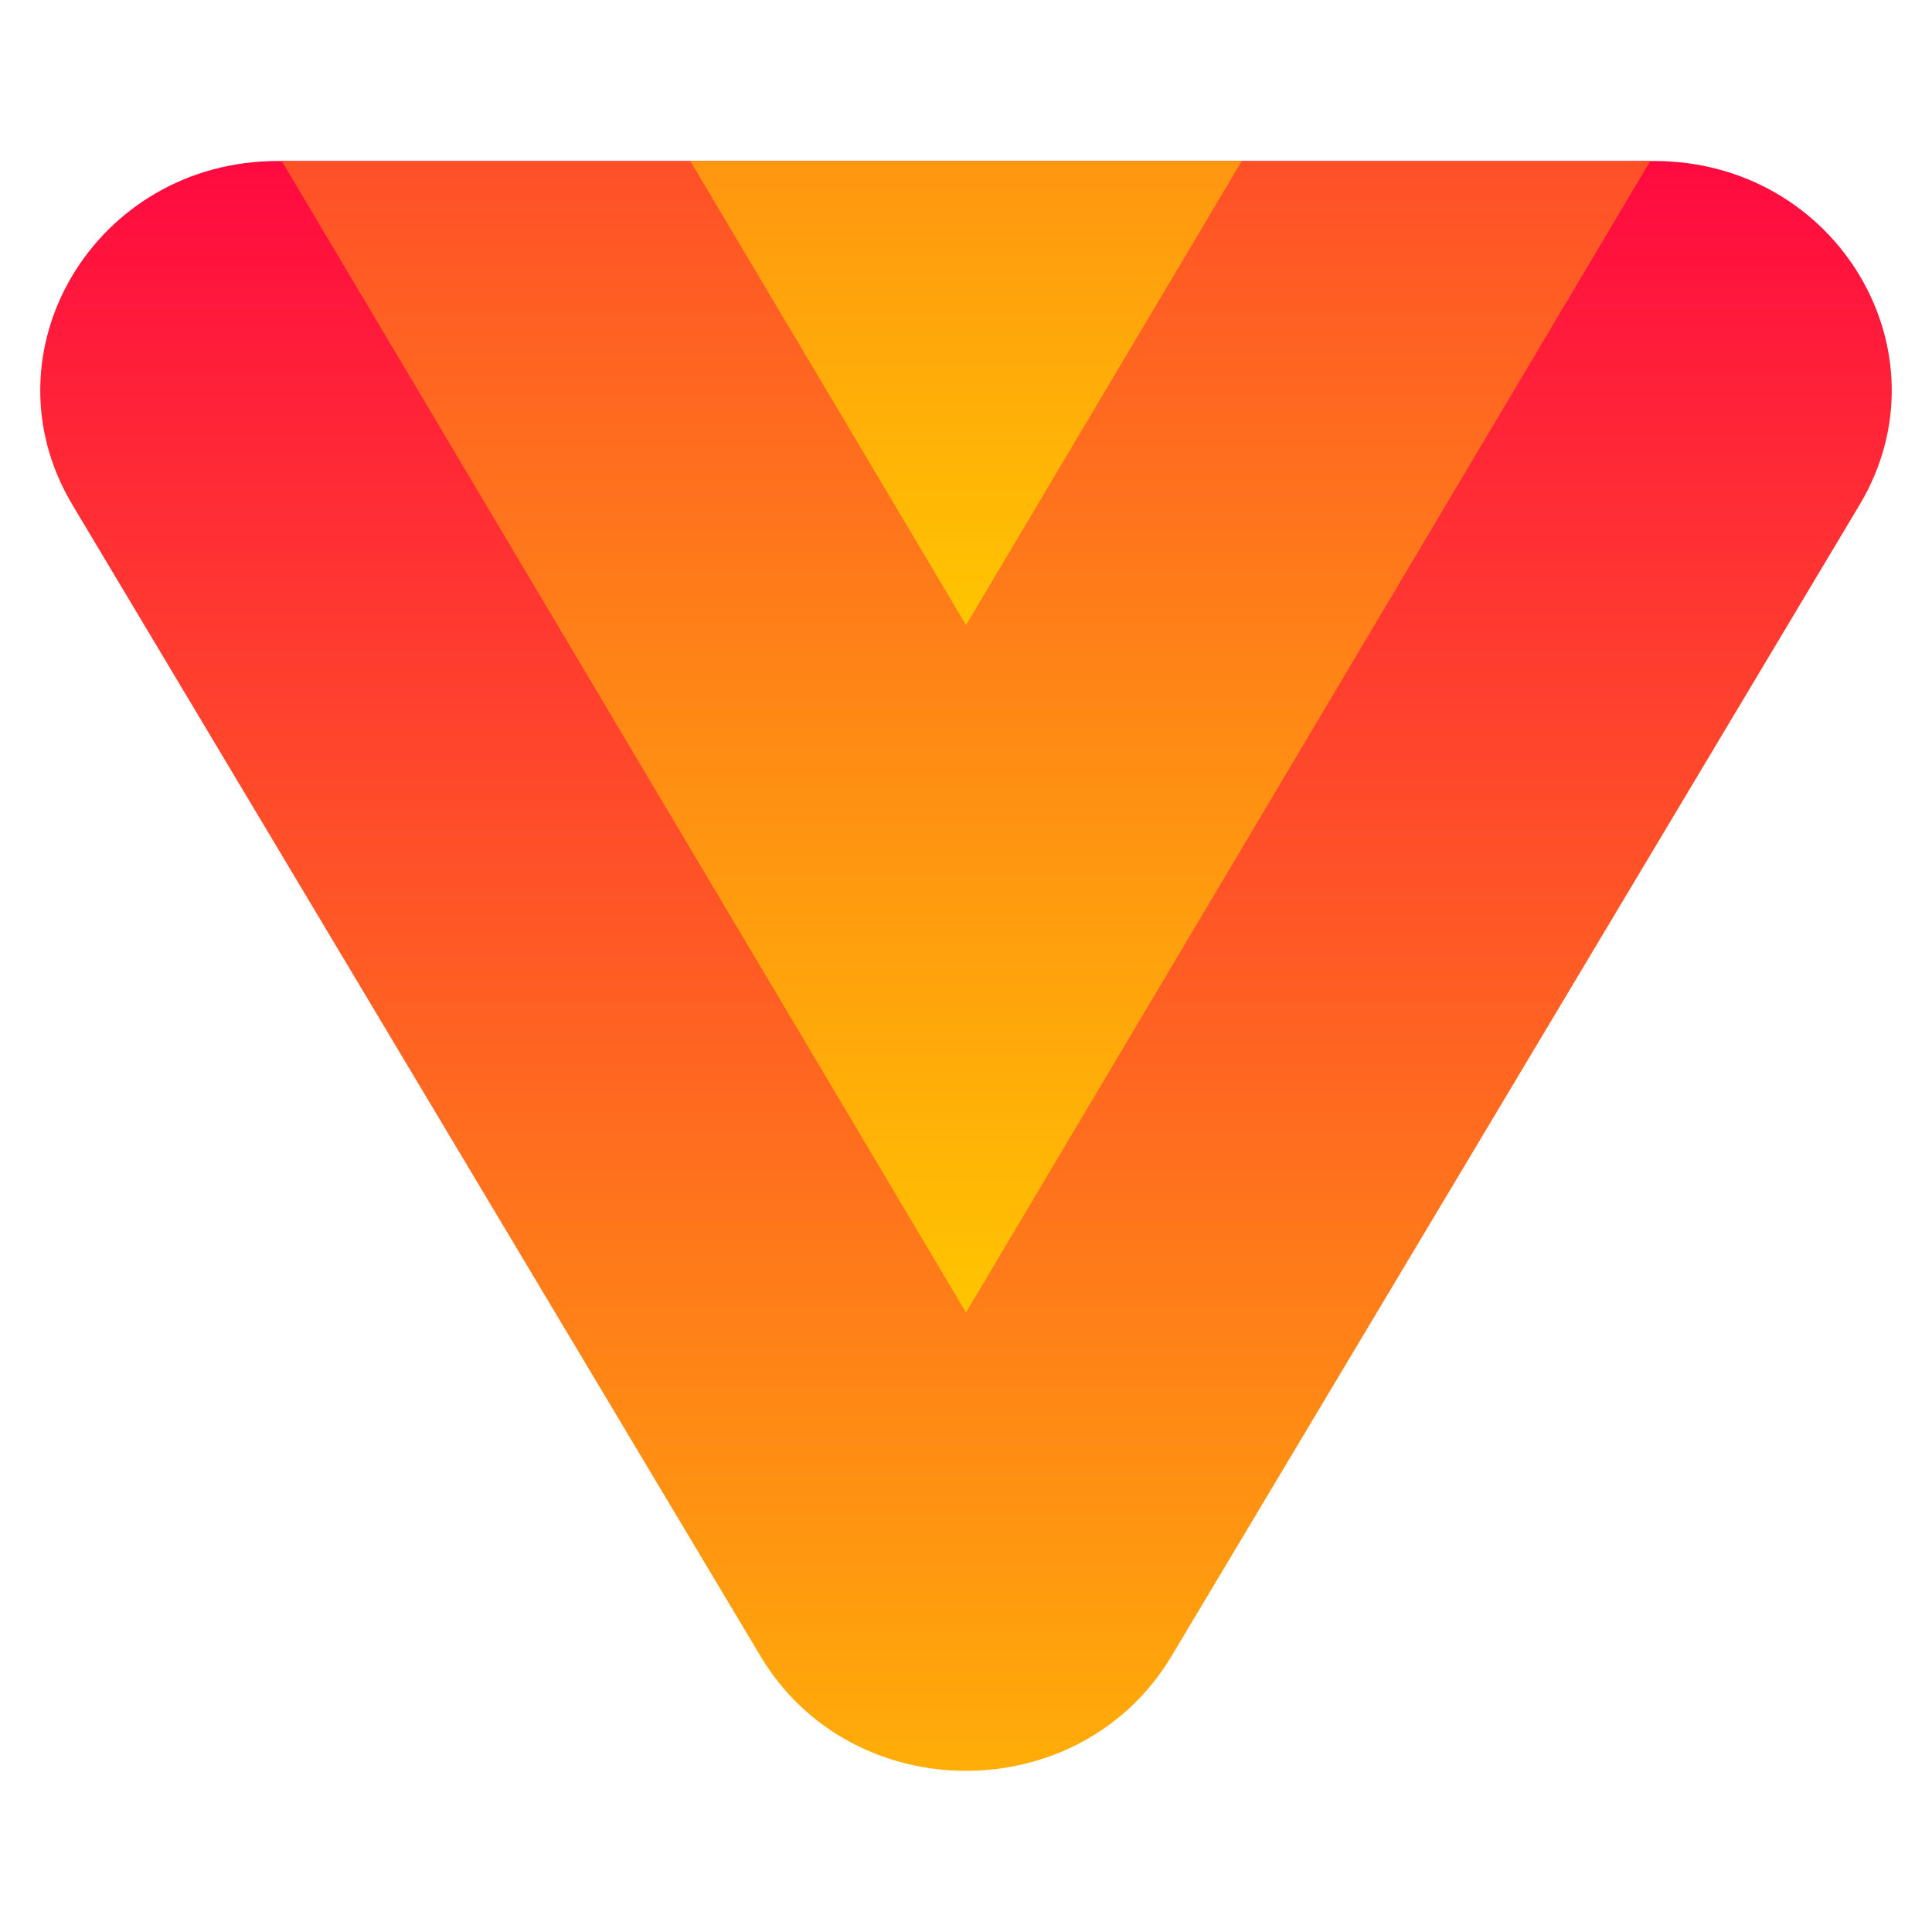 <svg width="48" height="48" viewBox="0 0 48 48" fill="none" xmlns="http://www.w3.org/2000/svg">
<path d="M29.104 41.149C26.835 44.945 21.165 44.945 18.896 41.149L1.798 12.54C-0.47 8.744 2.365 4 6.902 4L41.098 4C45.635 4 48.47 8.744 46.202 12.54L29.104 41.149Z" fill="url(#paint0_linear_9126_166186)"/>
<path d="M6.999 4L24 32.609L41.001 4L6.999 4Z" fill="url(#paint1_linear_9126_166186)"/>
<path d="M17.149 4L24.001 15.529L30.852 4L17.149 4Z" fill="url(#paint2_linear_9126_166186)"/>
<defs>
<linearGradient id="paint0_linear_9126_166186" x1="24" y1="49.69" x2="24" y2="2.15" gradientUnits="userSpaceOnUse">
<stop stop-color="#FFC500"/>
<stop offset="1" stop-color="#FF0243"/>
</linearGradient>
<linearGradient id="paint1_linear_9126_166186" x1="24" y1="32.609" x2="24" y2="-14.931" gradientUnits="userSpaceOnUse">
<stop stop-color="#FFC500"/>
<stop offset="1" stop-color="#FF0243"/>
</linearGradient>
<linearGradient id="paint2_linear_9126_166186" x1="24.001" y1="15.529" x2="24.001" y2="-32.011" gradientUnits="userSpaceOnUse">
<stop stop-color="#FFC500"/>
<stop offset="1" stop-color="#FF0243"/>
</linearGradient>
</defs>
</svg>
